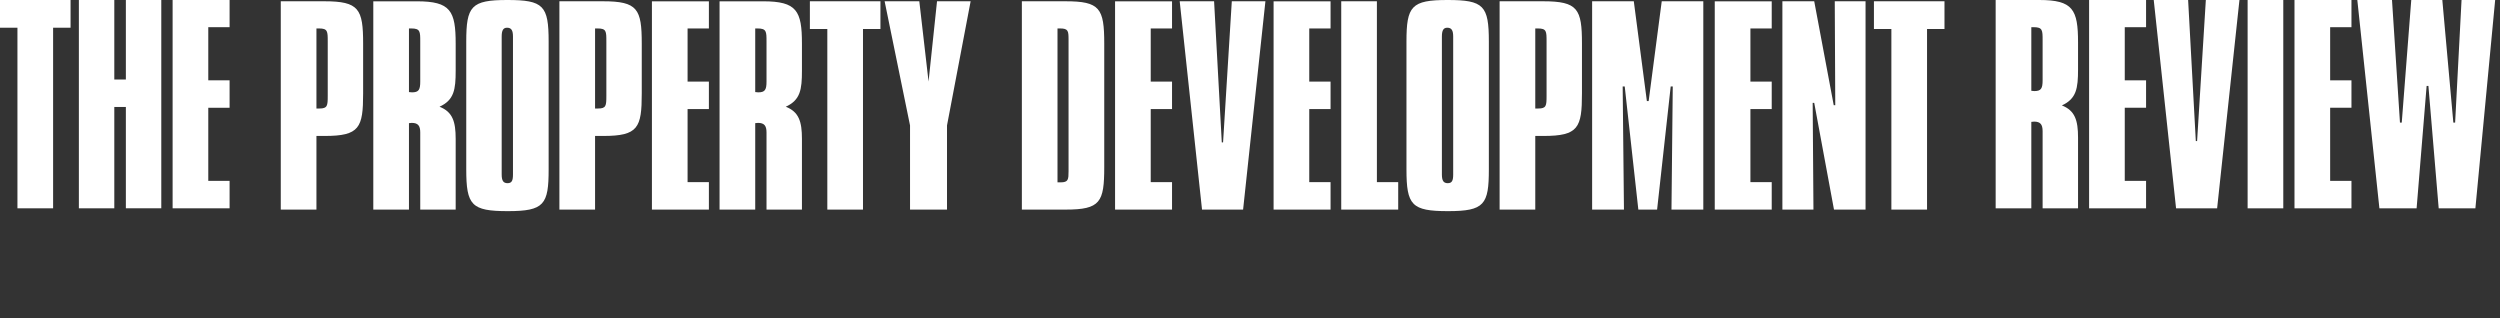 <svg xmlns="http://www.w3.org/2000/svg" width="440" height="56" viewBox="0 0 440 56" fill="none"><rect x="0" y="0" width="440" height="56" fill="#333333" stroke="none"/><path d="M30.38 0V36.663H40.407V31.832H36.657V18.967H40.407V14.136H36.657V4.784H40.407V0H30.38ZM13.882 0V36.663H20.117V18.826H22.152V36.658H28.387V0H22.152V13.995H20.117V0H13.882ZM0 0V4.878H3.07V36.663H9.347V4.878H12.418V0H0Z" fill="white"></path><path d="M155.694 0.225L160.166 22.077V36.888H166.673V22.077L170.831 0.225H164.916L163.425 14.356L161.798 0.225H155.699H155.694ZM142.539 0.225V5.102H145.609V36.888H151.886V5.102H154.956V0.225H142.533H142.539ZM132.919 5.008H133.327C134.907 5.008 134.907 5.552 134.907 7.314V14.356C134.907 15.799 134.635 16.253 133.463 16.253C133.327 16.253 133.102 16.206 132.919 16.206V5.008ZM126.643 0.225V36.888H132.919V21.675C133.102 21.675 133.238 21.628 133.416 21.628C134.499 21.628 134.907 22.124 134.907 23.301V36.888H141.142V24.425C141.142 21.398 140.598 19.683 138.297 18.784C140.87 17.608 141.142 15.757 141.142 12.463V7.68C141.142 1.903 140.237 0.23 134.321 0.23H126.643V0.225ZM114.738 0.225V36.888H124.765V32.057H121.014V19.192H124.765V14.361H121.014V5.014H124.765V0.23H114.738V0.225ZM104.731 5.008H105.181C106.719 5.008 106.719 5.505 106.719 7.314V16.886C106.719 18.601 106.672 19.097 105.275 19.097H104.731V5.008ZM98.454 0.225V36.888H104.731V23.928H106.175C112.316 23.928 112.949 22.485 112.949 16.431V7.675C112.949 1.579 112.227 0.225 106.128 0.225H98.449H98.454ZM88.296 6.456C88.296 5.416 88.521 4.878 89.243 4.878C90.054 4.878 90.284 5.421 90.284 6.456V30.703C90.284 31.744 90.101 32.24 89.337 32.24C88.574 32.24 88.296 31.791 88.296 30.703V6.456ZM82.061 7.314V29.799C82.061 36.119 82.966 37.16 89.379 37.16C95.792 37.16 96.561 35.989 96.561 29.799V7.314C96.561 0.993 95.656 0 89.29 0C82.924 0 82.061 1.082 82.061 7.314ZM71.977 5.008H72.385C73.964 5.008 73.964 5.552 73.964 7.314V14.356C73.964 15.799 73.692 16.253 72.521 16.253C72.385 16.253 72.16 16.206 71.977 16.206V5.008ZM65.7 0.225V36.888H71.977V21.675C72.16 21.675 72.296 21.628 72.474 21.628C73.556 21.628 73.964 22.124 73.964 23.301V36.888H80.199V24.425C80.199 21.398 79.655 19.683 77.354 18.784C79.927 17.608 80.199 15.757 80.199 12.463V7.68C80.199 1.903 79.294 0.23 73.379 0.23H65.7V0.225ZM55.694 5.008H56.143C57.681 5.008 57.681 5.505 57.681 7.314V16.886C57.681 18.601 57.634 19.097 56.237 19.097H55.694V5.008ZM49.417 0.225V36.888H55.694V23.928H57.137C63.283 23.928 63.911 22.485 63.911 16.431V7.675C63.911 1.579 63.189 0.225 57.09 0.225H49.406H49.417Z" fill="white"></path><path d="M329.812 0.225V5.102H332.882V36.888H339.159V5.102H342.229V0.225H329.806H329.812ZM313.701 0.225V36.888H319.167L319.031 18.104H319.303L322.782 36.888H328.337V0.225H322.918L323.007 18.512H322.735L319.303 0.225H313.701ZM301.796 0.225V36.888H311.823V32.057H308.073V19.192H311.823V14.361H308.073V5.014H311.823V0.23H301.796V0.225ZM280.214 0.225V36.888H285.816L285.591 15.218H285.952L288.348 36.888H291.649L294.044 15.218H294.405L294.18 36.888H299.782V0.225H292.465L290.163 17.79H289.849L287.548 0.225H280.23H280.214ZM270.208 5.008H270.658C272.196 5.008 272.196 5.505 272.196 7.314V16.886C272.196 18.601 272.149 19.097 270.752 19.097H270.208V5.008ZM263.931 0.225V36.888H270.208V23.928H271.652C277.798 23.928 278.425 22.485 278.425 16.431V7.675C278.425 1.579 277.704 0.225 271.605 0.225H263.926H263.931ZM253.773 6.456C253.773 5.416 253.998 4.878 254.72 4.878C255.531 4.878 255.761 5.421 255.761 6.456V30.703C255.761 31.744 255.578 32.24 254.814 32.24C254.05 32.24 253.773 31.791 253.773 30.703V6.456ZM247.538 7.314V29.799C247.538 36.119 248.443 37.16 254.856 37.16C261.269 37.16 262.038 35.989 262.038 29.799V7.314C262.038 0.993 261.133 0 254.767 0C248.401 0 247.538 1.082 247.538 7.314ZM236.057 0.225V36.888H246.084V32.057H242.334V0.225H236.057ZM224.152 0.225V36.888H234.179V32.057H230.429V19.192H234.179V14.361H230.429V5.014H234.179V0.23H224.152V0.225ZM207.628 0.225L211.556 36.888H218.785L222.713 0.225H216.797L215.26 25.057H215.035L213.68 0.225H207.628ZM196.251 0.225V36.888H206.278V32.057H202.528V19.192H206.278V14.361H202.528V5.014H206.278V0.23H196.251V0.225ZM186.125 5.008H186.574C188.018 5.008 188.065 5.458 188.065 6.995V30.154C188.065 31.597 188.018 32.094 186.663 32.094H186.119V5.003L186.125 5.008ZM179.848 0.225V36.888H187.573C193.672 36.888 194.347 35.581 194.347 29.391V7.675C194.347 1.443 193.578 0.225 187.526 0.225H179.832H179.848Z" fill="white"></path><path d="M414.888 0L418.774 36.663H425.323L427.086 15.124H427.4L429.21 36.663H435.669L439.148 0H433.232L432.102 21.581H431.788L429.848 0H424.382L422.708 21.581H422.394L420.992 0H414.893H414.888ZM403.83 0V36.663H413.857V31.832H410.107V18.967H413.857V14.136H410.107V4.789H413.857V0.005H403.83V0ZM395.581 36.663H401.858V0H395.581V36.663ZM379.058 0L382.986 36.663H390.215L394.143 0H388.227L386.689 24.832H386.464L385.11 0H379.058ZM367.681 0V36.663H377.708V31.832H373.958V18.967H377.708V14.136H373.958V4.789H377.708V0.005H367.681V0ZM357.513 4.784H357.921C359.5 4.784 359.5 5.327 359.5 7.089V14.131C359.5 15.574 359.228 16.029 358.057 16.029C357.921 16.029 357.696 15.982 357.513 15.982V4.784ZM351.236 0V36.663H357.513V21.45C357.696 21.45 357.832 21.403 358.009 21.403C359.092 21.403 359.5 21.899 359.5 23.076V36.663H365.735V24.2C365.735 21.173 365.191 19.458 362.89 18.554C365.463 17.377 365.735 15.527 365.735 12.233V7.45C365.735 1.673 364.83 0 358.914 0H351.23H351.236Z" fill="white"></path></svg>